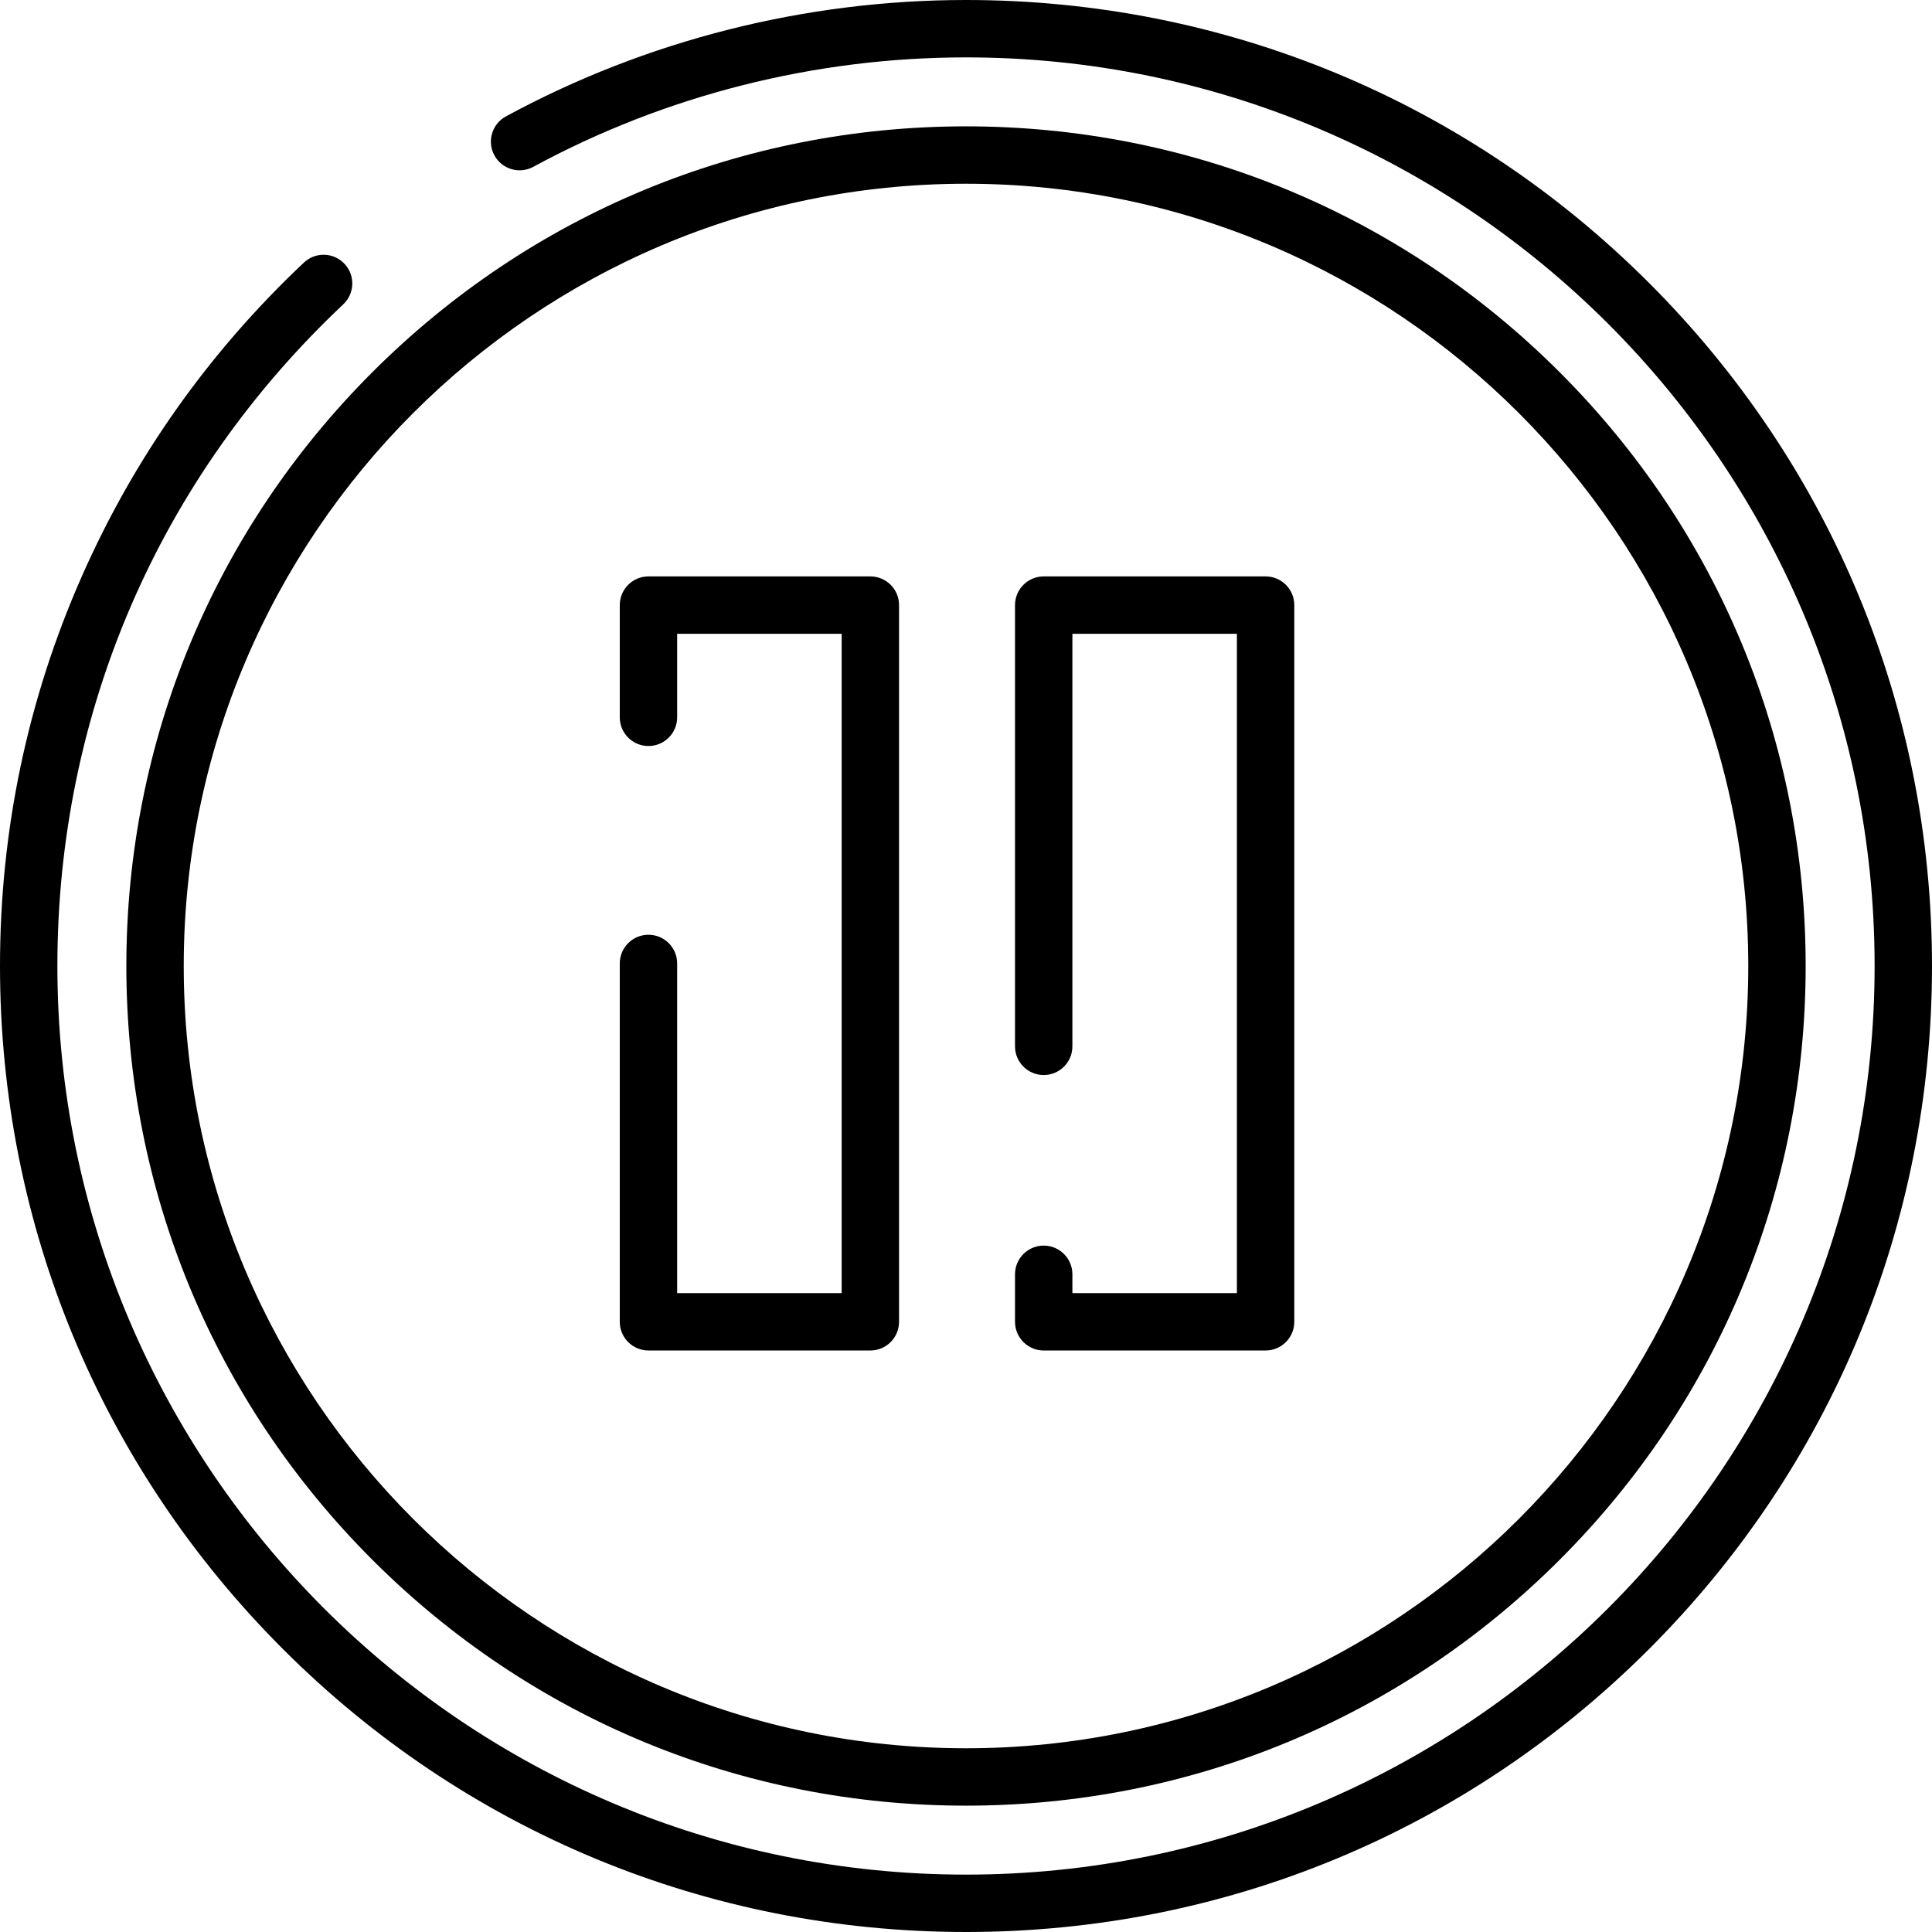 <?xml version="1.0" encoding="iso-8859-1"?>
<!-- Uploaded to: SVG Repo, www.svgrepo.com, Generator: SVG Repo Mixer Tools -->
<svg fill="#000000" height="800px" width="800px" version="1.1" id="Capa_1" xmlns="http://www.w3.org/2000/svg" xmlns:xlink="http://www.w3.org/1999/xlink" 
	 viewBox="0 0 512 512" xml:space="preserve">
<g>
	<g>
		<path d="M413.343,98.657C371.316,56.628,315.437,33.483,256,33.483S140.684,56.628,98.657,98.657
			C56.628,140.684,33.483,196.563,33.483,256s23.145,115.316,65.174,157.343c42.028,42.029,97.907,65.174,157.343,65.174
			c59.436,0,115.316-23.145,157.343-65.174c42.029-42.028,65.174-97.907,65.174-157.343
			C478.517,196.563,455.372,140.684,413.343,98.657z M256,463.309c-114.311,0-207.309-92.998-207.309-207.309
			S141.689,48.691,256,48.691S463.309,141.689,463.309,256S370.311,463.309,256,463.309z"/>
	</g>
</g>
<g>
	<g>
		<path d="M437.019,74.981C388.668,26.629,324.38,0,256,0c-42.578,0-84.742,10.667-121.931,30.849
			c-3.691,2.003-5.059,6.618-3.057,10.31c2.002,3.69,6.616,5.058,10.31,3.057C176.292,25.239,215.947,15.208,256,15.208
			c132.773,0,240.792,108.019,240.792,240.792S388.773,496.792,256,496.792S15.208,388.773,15.208,256
			c0-67.074,26.906-129.346,75.761-175.345c3.058-2.878,3.203-7.691,0.323-10.749c-2.879-3.059-7.69-3.203-10.749-0.323
			c-25.162,23.693-44.967,51.67-58.863,83.158C7.295,185.34,0,220.082,0,256c0,68.38,26.629,132.668,74.981,181.019
			S187.62,512,256,512s132.668-26.629,181.019-74.981C485.37,388.667,512,324.38,512,256S485.371,123.332,437.019,74.981z"/>
	</g>
</g>
<g>
	<g>
		<path d="M230.653,152.755h-58.804c-4.199,0-7.604,3.405-7.604,7.604v29.74c0,4.199,3.405,7.604,7.604,7.604
			c4.199,0,7.604-3.405,7.604-7.604v-22.136h43.596v174.722h-43.596v-87.361c0-4.199-3.405-7.604-7.604-7.604
			c-4.199,0-7.604,3.405-7.604,7.604v94.965c0,4.199,3.405,7.604,7.604,7.604h58.804c4.199,0,7.604-3.405,7.604-7.604v-189.93
			C238.257,156.16,234.853,152.755,230.653,152.755z"/>
	</g>
</g>
<g>
	<g>
		<path d="M335.396,152.755h-58.804c-4.199,0-7.604,3.405-7.604,7.604v116.932c0,4.199,3.405,7.604,7.604,7.604
			c4.199,0,7.604-3.405,7.604-7.604V167.963h43.596v174.722h-43.596V337.7c0-4.199-3.405-7.604-7.604-7.604
			c-4.199,0-7.604,3.405-7.604,7.604v12.589c0,4.199,3.404,7.604,7.604,7.604h58.804c4.199,0,7.604-3.405,7.604-7.604v-189.93
			C343,156.16,339.596,152.755,335.396,152.755z"/>
	</g>
</g>
</svg>